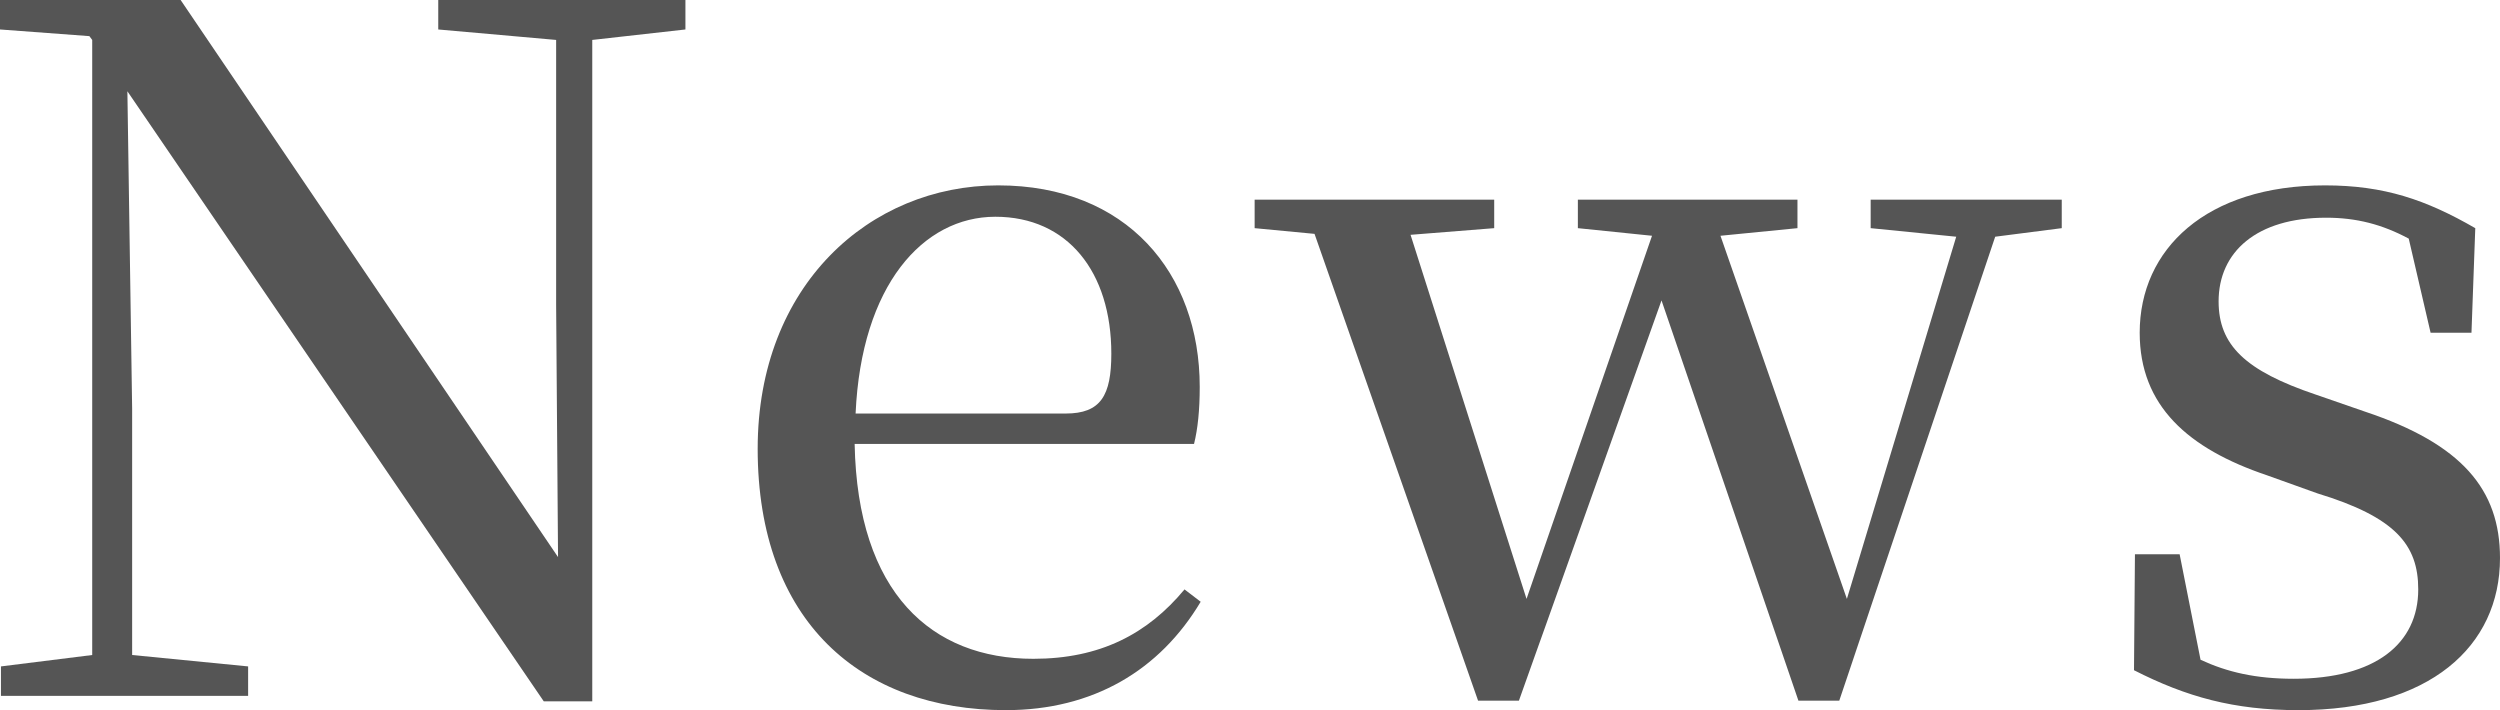 <?xml version="1.0" encoding="UTF-8"?><svg id="_レイヤー_2" xmlns="http://www.w3.org/2000/svg" width="105.19" height="29.88" viewBox="0 0 105.19 29.88"><defs><style>.cls-1{fill:#555;}</style></defs><g id="News"><g><path class="cls-1" d="M5.36,3.84l.2,13.36v10.36l4.88,.48v1.24H.04v-1.24l3.84-.48V1.68l-.12-.16L0,1.24V0H7.6l15.88,23.44-.08-10.6V1.68l-4.96-.44V0h10.4V1.24l-3.92,.44V29.51h-2.04L5.36,3.84Z"/><path class="cls-1" d="M31.88,18.88c0-6.88,4.72-11.08,10.12-11.08s8.48,3.68,8.48,8.48c0,.96-.08,1.76-.24,2.4h-14.28c.12,6.28,3.24,9.04,7.52,9.04,2.8,0,4.8-1.04,6.36-2.92l.68,.52c-1.72,2.88-4.52,4.56-8.2,4.56-6.08,0-10.44-3.72-10.44-11Zm12.96-1.48c1.48,0,1.92-.76,1.92-2.52,0-3.44-1.84-5.76-4.88-5.76s-5.64,2.88-5.88,8.28h8.84Z"/><path class="cls-1" d="M78.71,8.4h8.04v1.2l-2.8,.36-6.56,19.52h-1.72l-5.76-16.84-6,16.84h-1.72l-6.88-19.64-2.52-.24v-1.2h10.08v1.2l-3.52,.28,4.88,15.32,5.28-15.28-3.12-.32v-1.2h9.24v1.2l-3.24,.32,5.32,15.28,4.6-15.24-3.6-.36v-1.2Z"/><path class="cls-1" d="M89.79,28.2l.04-4.88h1.88l.88,4.44c1.12,.52,2.32,.8,3.92,.8,3.44,0,5.24-1.48,5.24-3.76,0-1.88-.96-3.04-4.24-4.04l-2.12-.76c-3.32-1.12-5.36-2.92-5.36-6,0-3.52,2.8-6.2,7.8-6.2,2.48,0,4.24,.6,6.32,1.8l-.16,4.4h-1.72l-.92-3.96c-1.12-.6-2.2-.88-3.48-.88-2.92,0-4.52,1.44-4.52,3.52,0,1.84,1.12,2.92,4.08,3.92l2.08,.72c4.08,1.36,5.68,3.28,5.68,6.16,0,3.72-2.96,6.4-8.48,6.4-2.72,0-4.72-.56-6.92-1.68Z"/></g></g></svg>